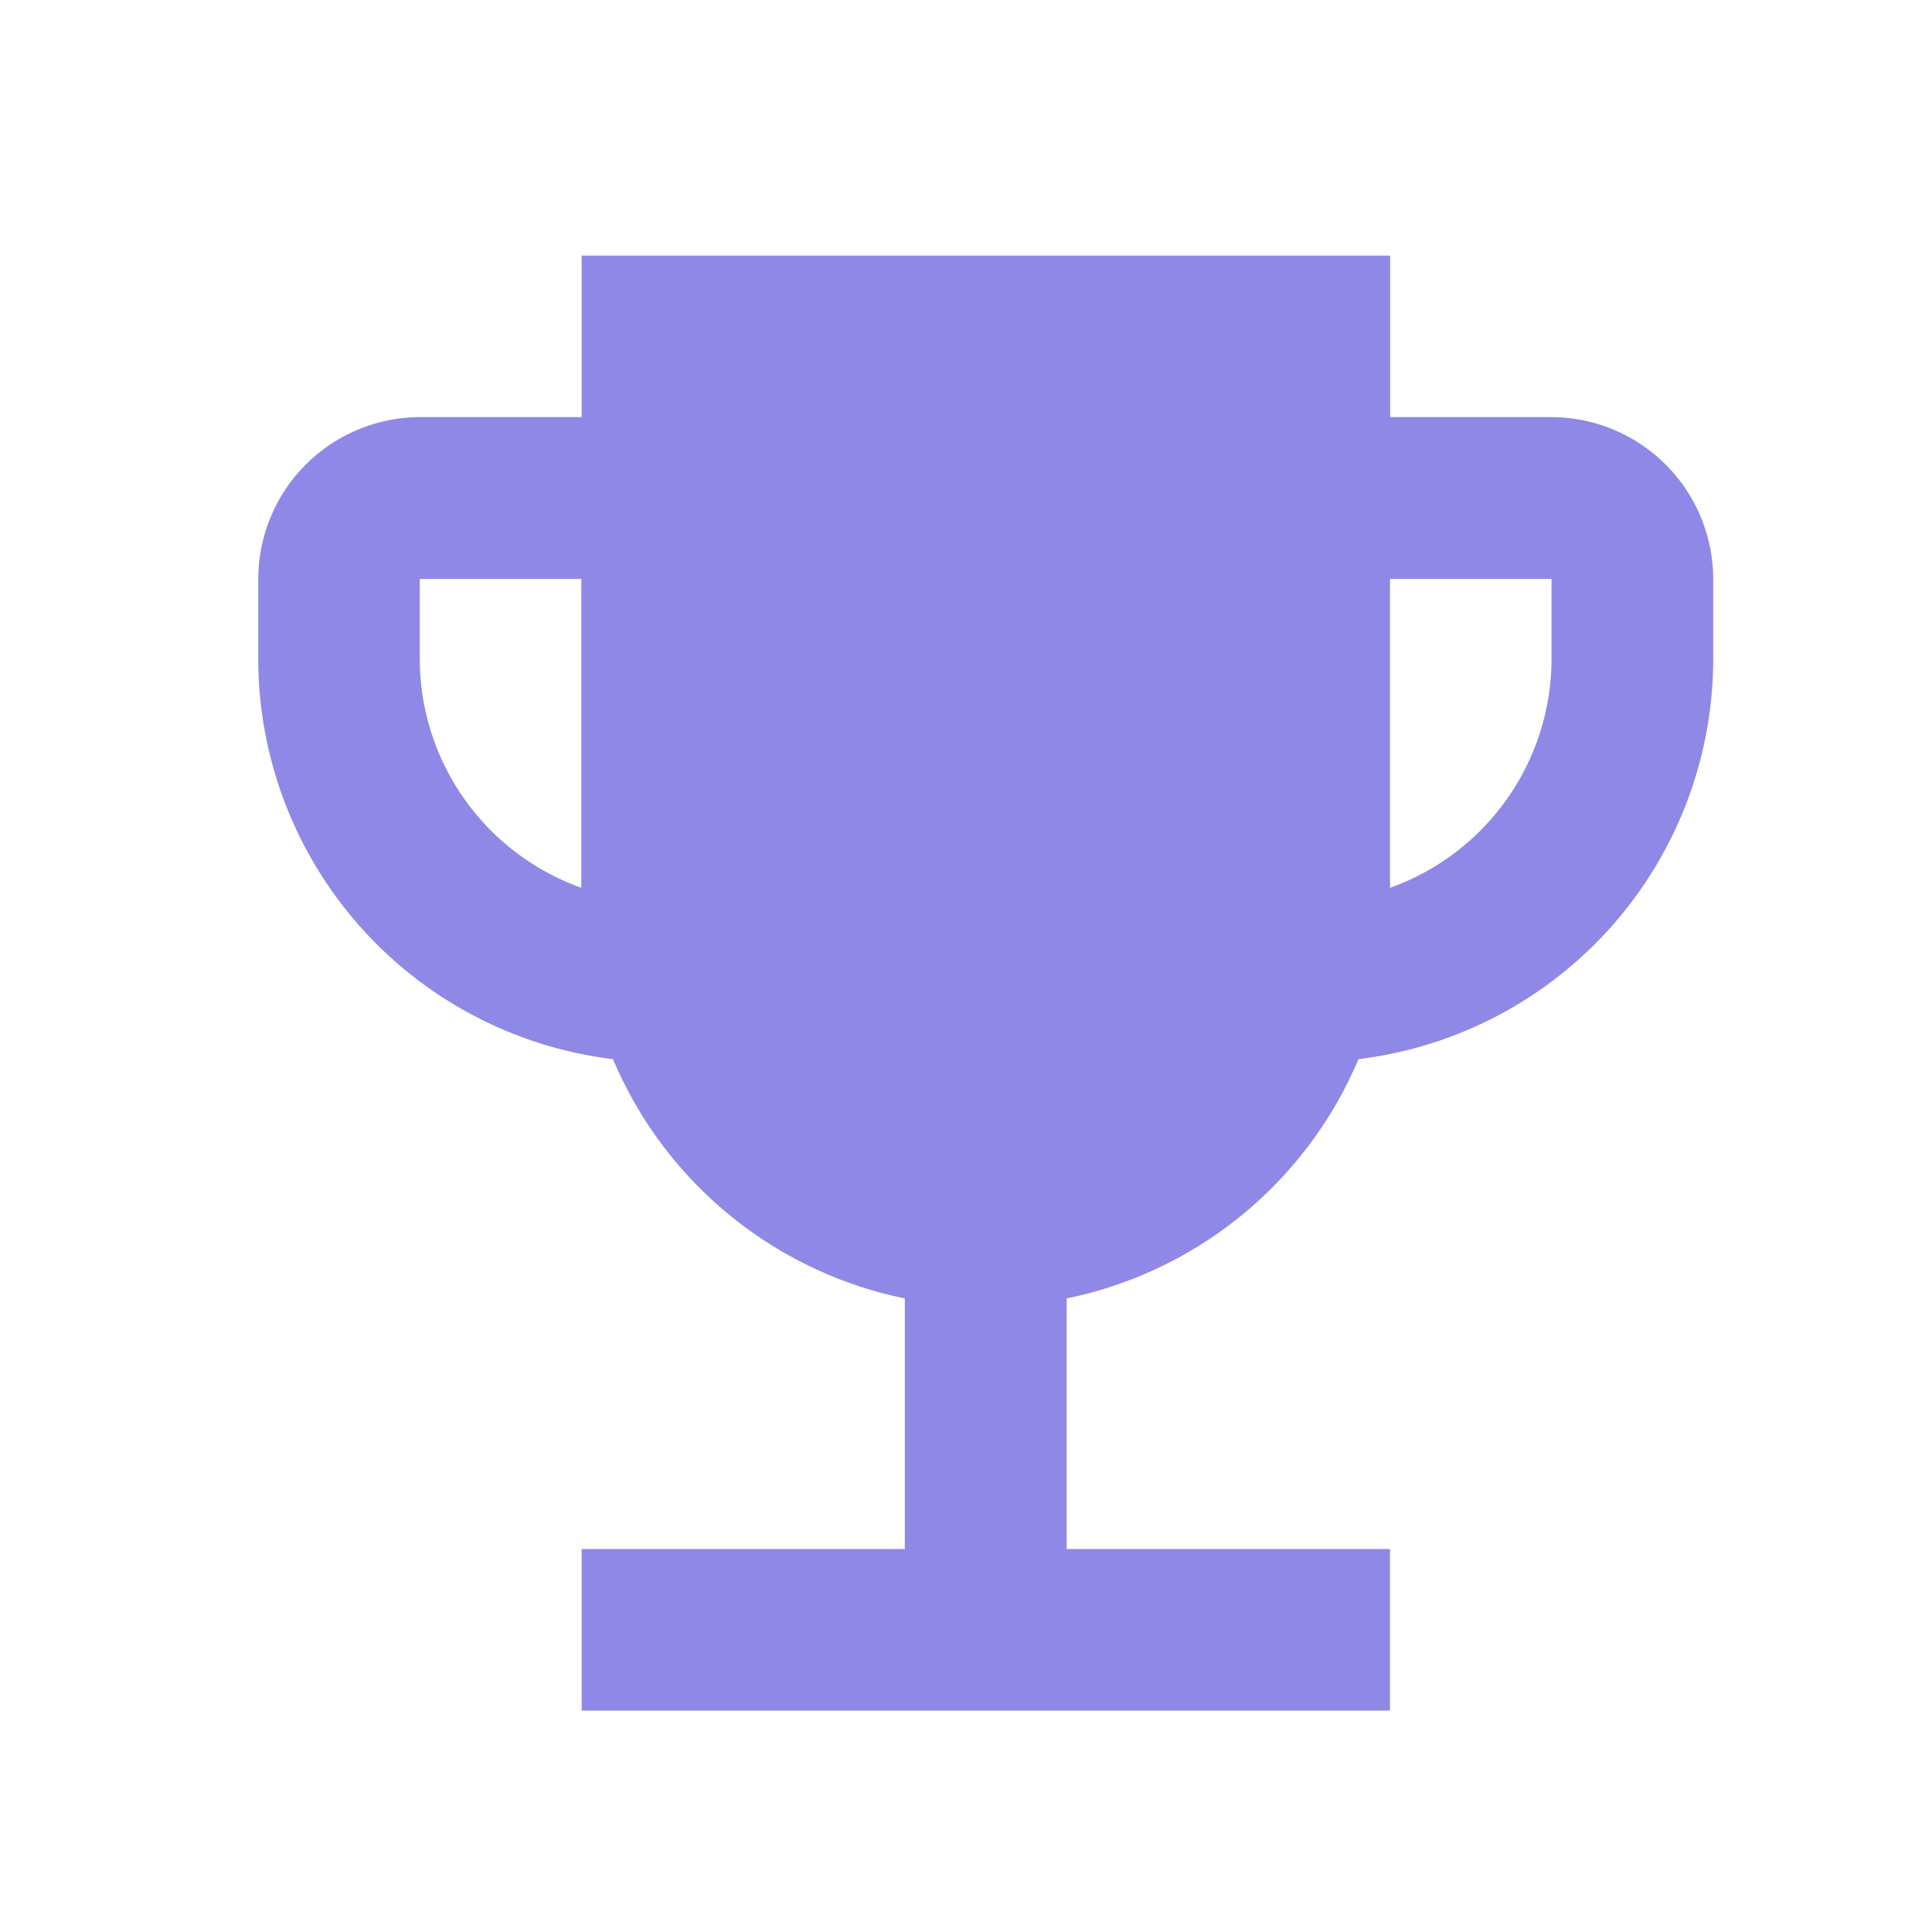 <svg xmlns="http://www.w3.org/2000/svg" width="61" height="61" viewBox="0 0 61 61"><g transform="translate(0.033 0)"><rect width="61" height="61" transform="translate(-0.033 0)" fill="none"/><path d="M43.838,8.1h-5.1V3H13.21V8.1H8.1A5.12,5.12,0,0,0,3,13.21v2.552A12.74,12.74,0,0,0,14.2,28.371a12.786,12.786,0,0,0,9.214,7.555v7.912H13.21v5.1H38.733v-5.1H28.524V35.926a12.786,12.786,0,0,0,9.214-7.555,12.74,12.74,0,0,0,11.2-12.609V13.21A5.12,5.12,0,0,0,43.838,8.1ZM8.1,15.762V13.21h5.1v9.75A7.684,7.684,0,0,1,8.1,15.762Zm35.733,0a7.684,7.684,0,0,1-5.1,7.2V13.21h5.1Z" transform="translate(5.121 5.07)" fill="#9088e6"/></g></svg>